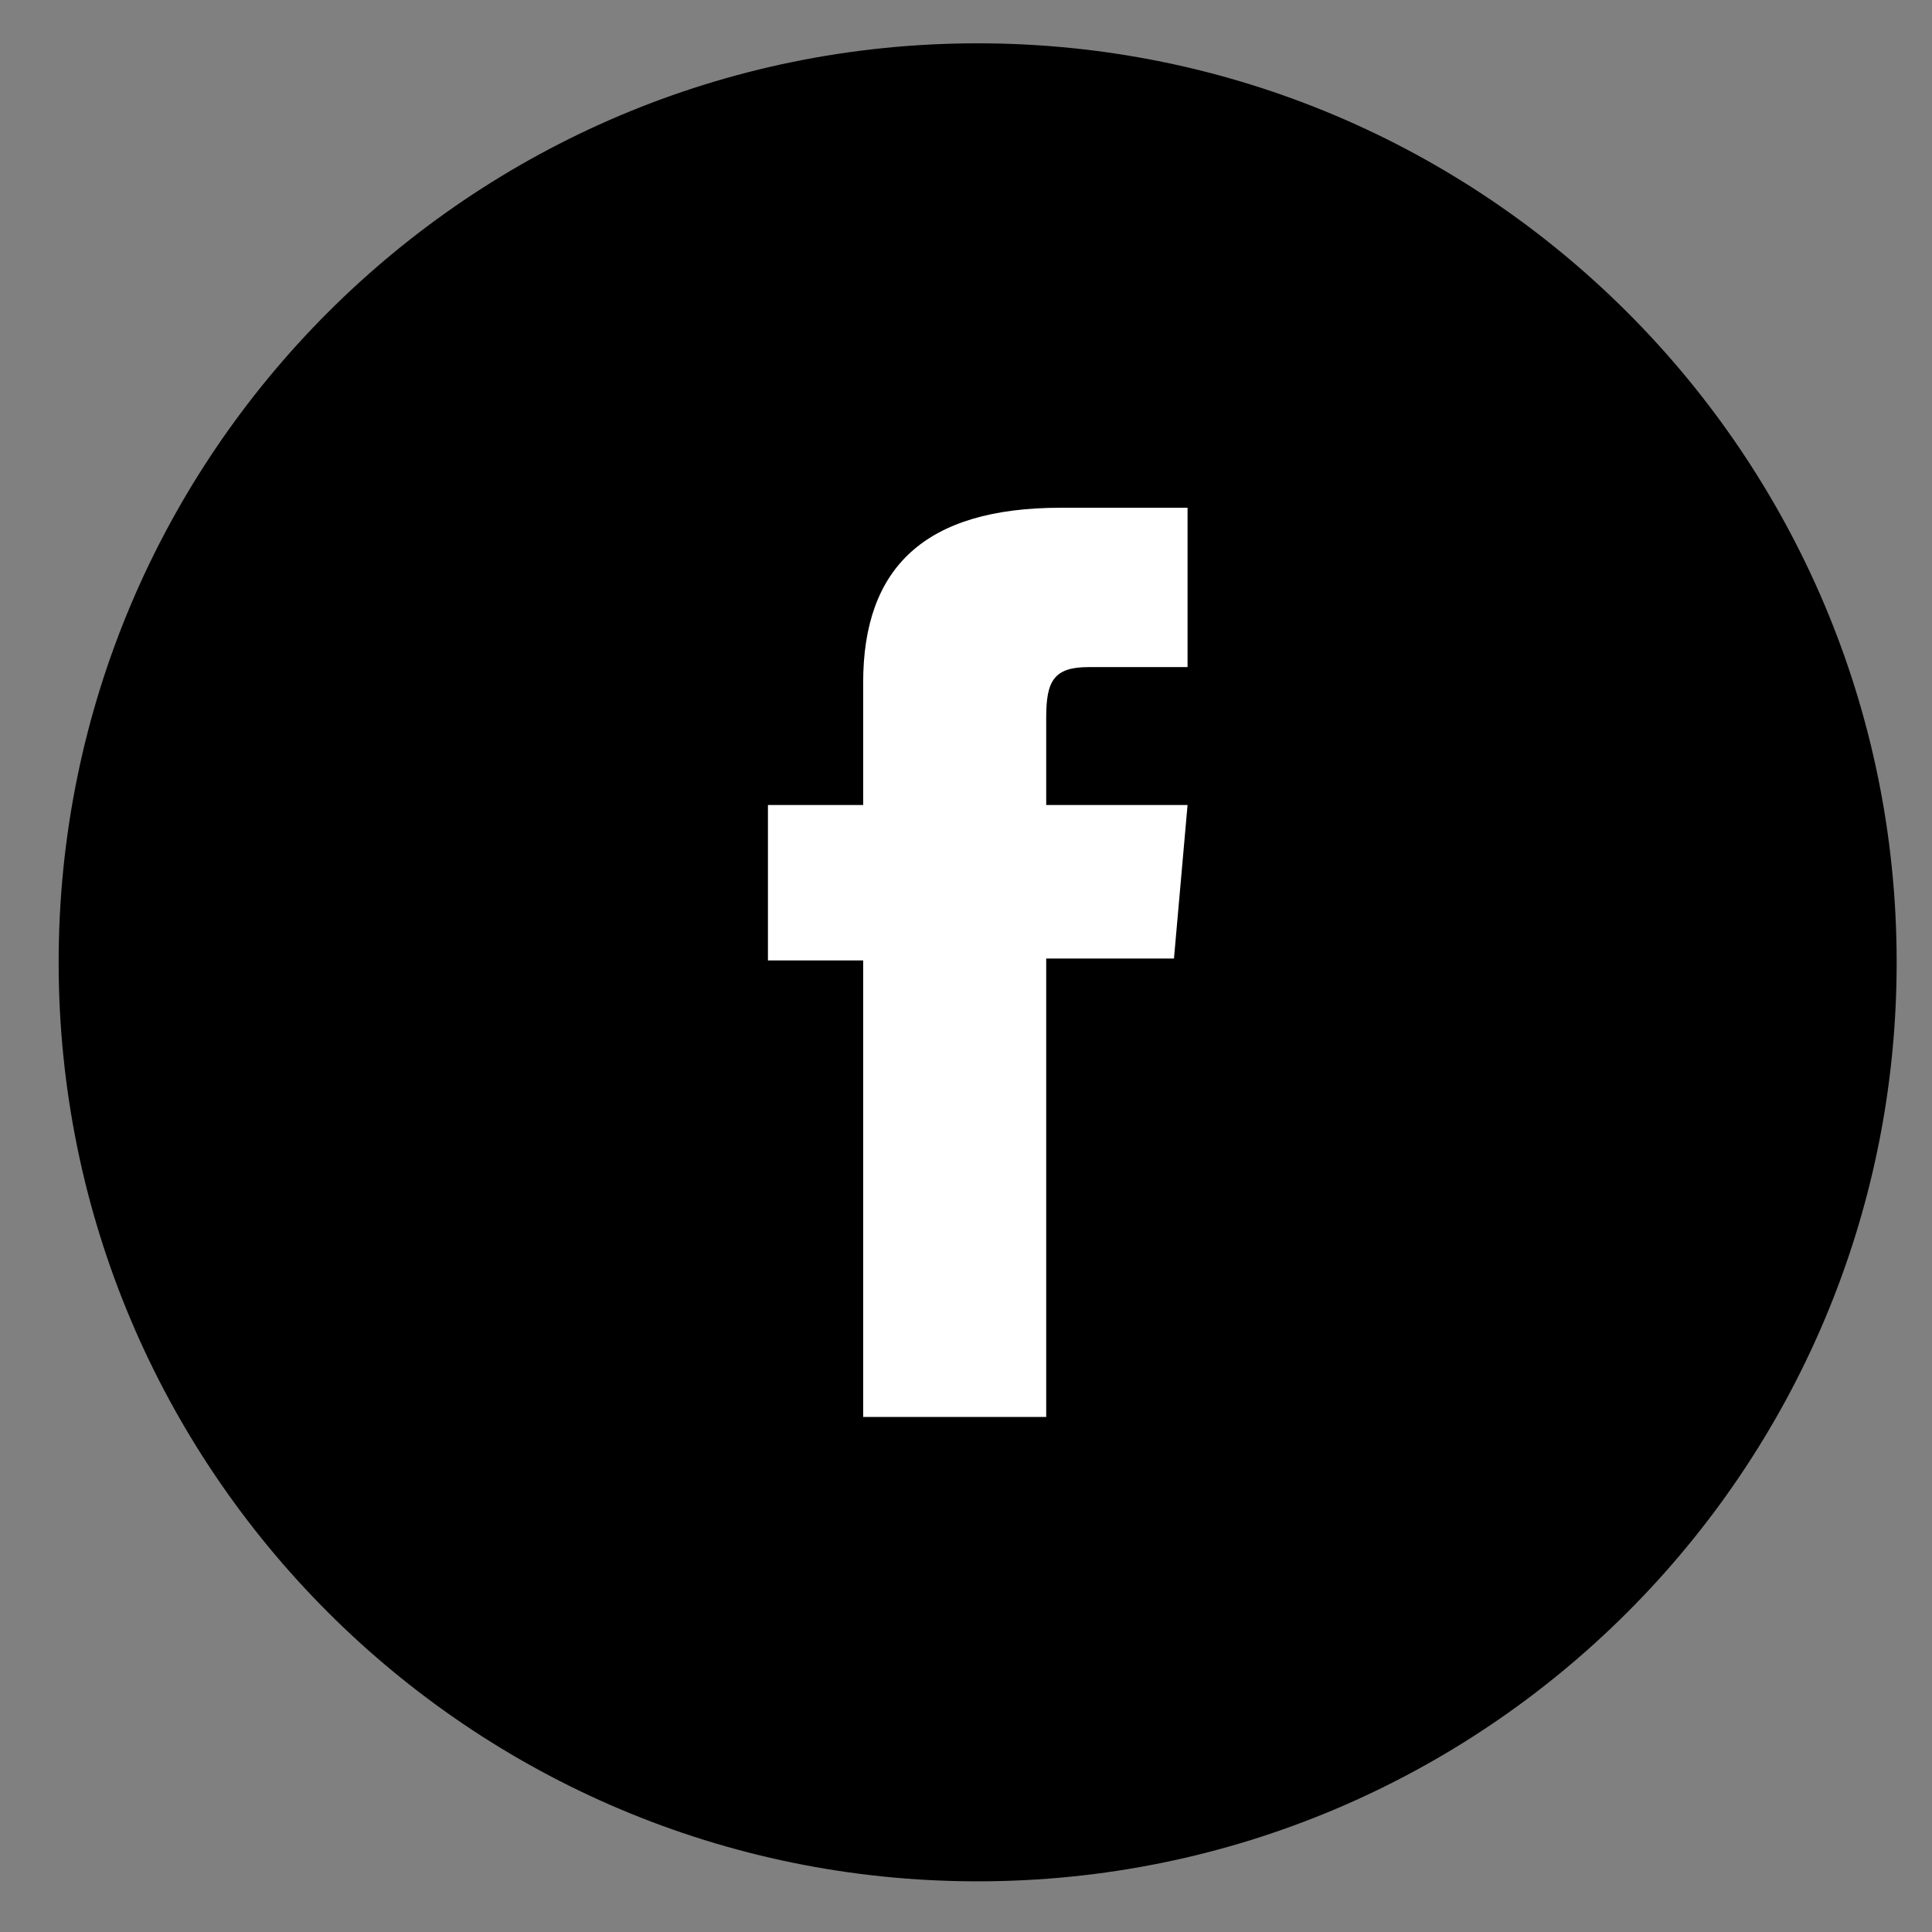 <svg width="31" height="31" viewBox="0 0 31 31" fill="none" xmlns="http://www.w3.org/2000/svg">
<rect x="0" y="0" width="31" height="31" fill="#808080" stroke="none"/>
<path d="M15.687 30.187C23.831 30.187 30.433 23.585 30.433 15.441C30.433 7.297 23.831 0.695 15.687 0.695C7.543 0.695 0.941 7.297 0.941 15.441C0.941 23.585 7.543 30.187 15.687 30.187Z" fill="black"/>
<path d="M13.85 22.736H16.787V15.38H18.837L19.055 12.917H16.787C16.787 12.917 16.787 11.997 16.787 11.514C16.787 10.933 16.904 10.704 17.466 10.704C17.918 10.704 19.055 10.704 19.055 10.704V8.147C19.055 8.147 17.379 8.147 17.021 8.147C14.836 8.147 13.85 9.11 13.85 10.953C13.85 12.558 13.85 12.917 13.85 12.917H12.322V15.411H13.85L13.85 22.736Z" fill="white"/>
</svg>
